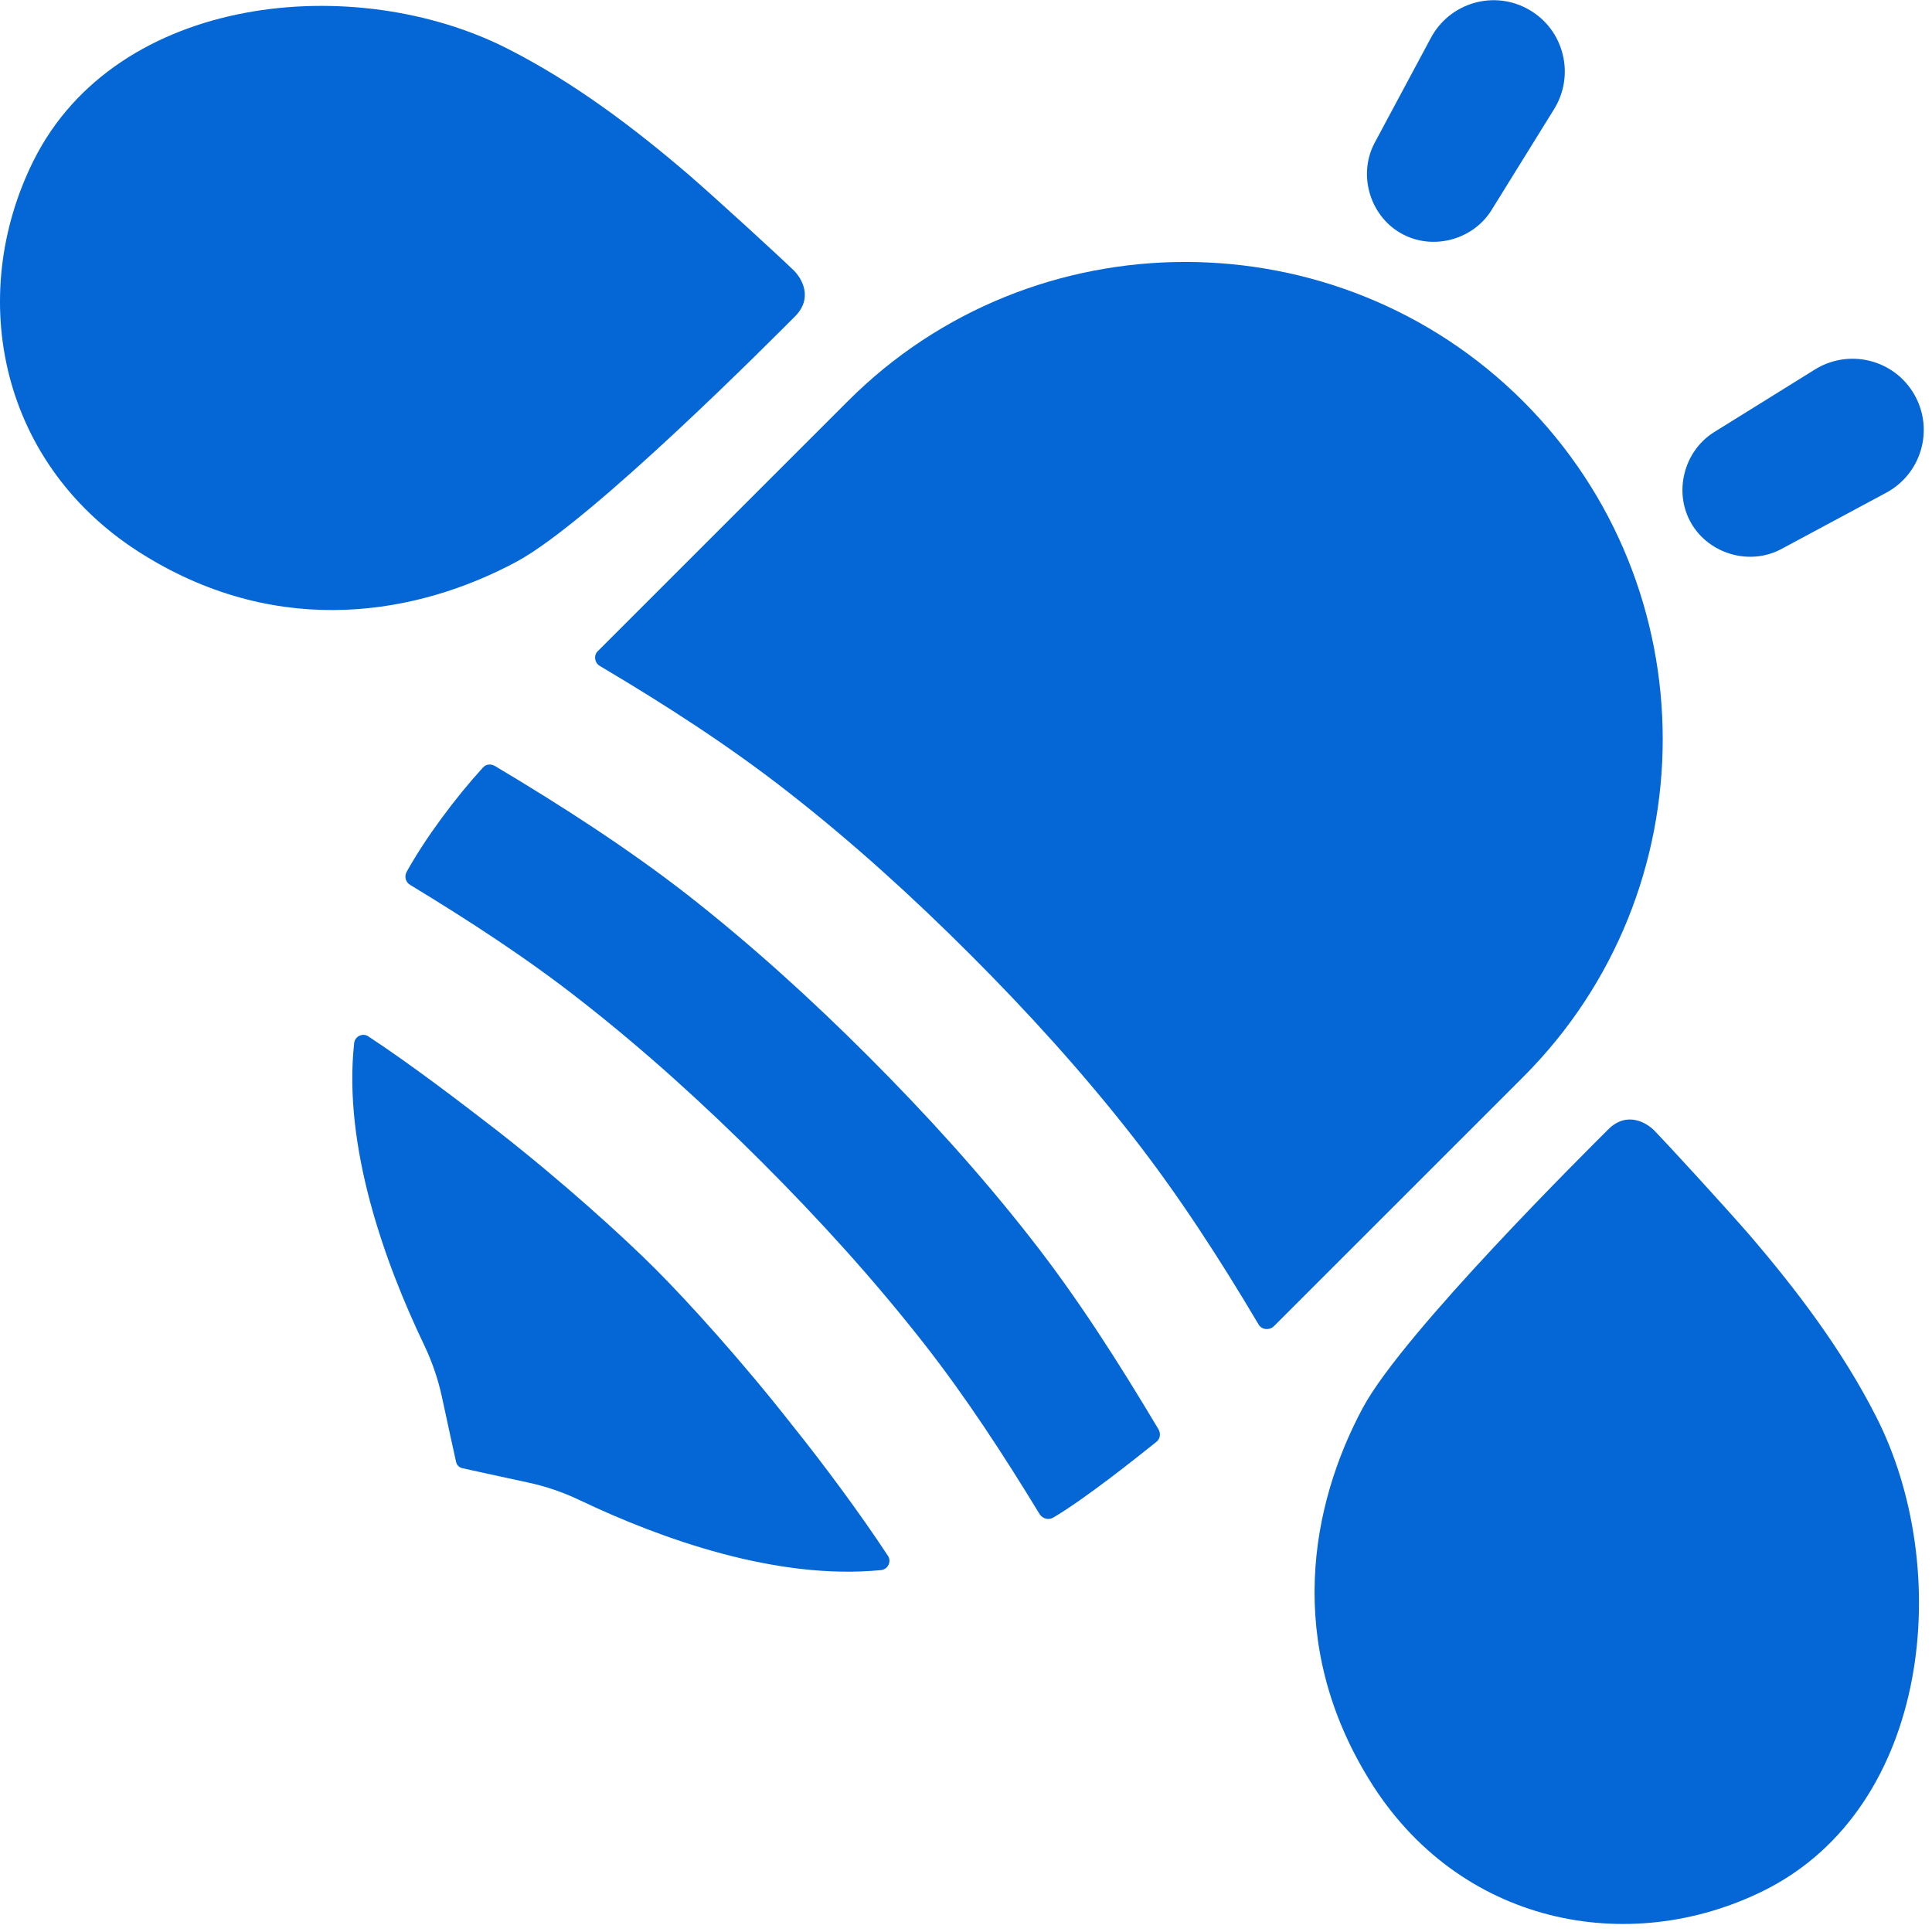 <svg width="210" height="210" viewBox="0 0 210 210" fill="none" xmlns="http://www.w3.org/2000/svg">
<path fill-rule="evenodd" clip-rule="evenodd" d="M179.837 122.905C178.989 122.039 176.841 120.723 174.797 122.772C172.753 124.822 152.589 144.771 148.149 152.993C142.45 163.595 139.667 178.572 148.813 193.417C158.49 209.192 176.985 212.835 191.767 205.479C209.932 196.402 212.38 170.489 203.898 153.923C200.255 146.769 195.347 140.273 190.11 134.176C187.459 131.127 181.373 124.487 179.837 122.911V122.905Z" fill="#0566D6"/>
<path fill-rule="evenodd" clip-rule="evenodd" d="M74.99 19.106C68.893 13.869 62.391 8.967 55.231 5.324C38.654 -3.152 12.734 -0.704 3.651 17.449C-3.711 32.225 -0.062 50.713 15.719 60.384C30.57 69.53 45.554 66.747 56.161 61.048C64.383 56.608 84.344 36.457 86.394 34.413C88.444 32.369 87.128 30.221 86.261 29.378C84.685 27.842 78.039 21.756 74.99 19.106Z" fill="#0566D6"/>
<path fill-rule="evenodd" clip-rule="evenodd" d="M96.493 169.074C96.955 169.738 96.493 170.598 95.766 170.662C84.425 171.782 71.878 167.284 63.003 163.057C61.202 162.197 59.314 161.55 57.356 161.135C54.891 160.609 51.565 159.876 50.26 159.587C49.913 159.512 49.648 159.247 49.573 158.9C49.284 157.601 48.562 154.31 48.037 151.844C47.615 149.887 46.963 147.993 46.097 146.186C41.835 137.277 37.279 124.672 38.492 113.413C38.556 112.616 39.485 112.218 40.086 112.685C44.728 115.734 50.098 119.845 54.203 123.021C61.231 128.523 67.727 134.418 71.237 137.929C74.748 141.44 80.649 147.935 86.152 154.962C89.397 159.004 93.445 164.437 96.493 169.08V169.074ZM114.457 164.969C113.995 165.234 113.331 165.101 112.996 164.57C109.087 158.144 104.976 151.844 100.466 146.082C94.963 139.055 89.062 132.565 82.832 126.335C76.601 120.105 70.036 114.14 63.078 108.707C57.246 104.134 51.016 100.092 44.584 96.183C44.122 95.918 43.92 95.323 44.185 94.792C46.241 91.079 49.555 86.639 52.471 83.457C52.8 83.059 53.332 82.995 53.799 83.261C61.023 87.568 68.119 92.141 74.615 97.176C81.642 102.679 88.138 108.574 94.368 114.804C100.599 121.034 106.563 127.594 112.003 134.551C117.107 141.047 121.617 148.137 125.924 155.361C126.19 155.823 126.12 156.423 125.659 156.752C123.672 158.34 117.967 162.913 114.457 164.969ZM165.569 43.628C185.785 63.843 185.785 96.841 165.569 117.056L138.46 144.159C137.998 144.621 137.132 144.558 136.803 143.963C132.559 136.803 128.055 129.845 123.083 123.488C117.581 116.461 111.679 109.971 105.449 103.741C99.219 97.511 92.653 91.547 85.696 86.113C79.263 81.078 72.369 76.638 65.215 72.394C64.62 72.065 64.487 71.199 65.019 70.737L92.128 43.634C112.28 23.419 145.36 23.419 165.575 43.634L165.569 43.628Z" fill="#0566D6"/>
<path fill-rule="evenodd" clip-rule="evenodd" d="M152.225 25.325C155.557 27.265 159.992 26.168 162.076 22.911L168.878 11.935C171.234 8.211 170.039 3.268 166.216 1.063C162.394 -1.149 157.526 0.289 155.488 4.198L149.39 15.578C147.606 19.002 148.882 23.385 152.22 25.325H152.225Z" fill="#0566D6"/>
<path fill-rule="evenodd" clip-rule="evenodd" d="M183.833 56.88C181.899 53.542 182.99 49.108 186.241 47.018L197.206 40.205C200.93 37.843 205.861 39.044 208.067 42.866C210.273 46.694 208.841 51.568 204.932 53.606L193.563 59.709C190.144 61.499 185.767 60.217 183.827 56.874L183.833 56.88Z" fill="#0566D6"/>
</svg>
